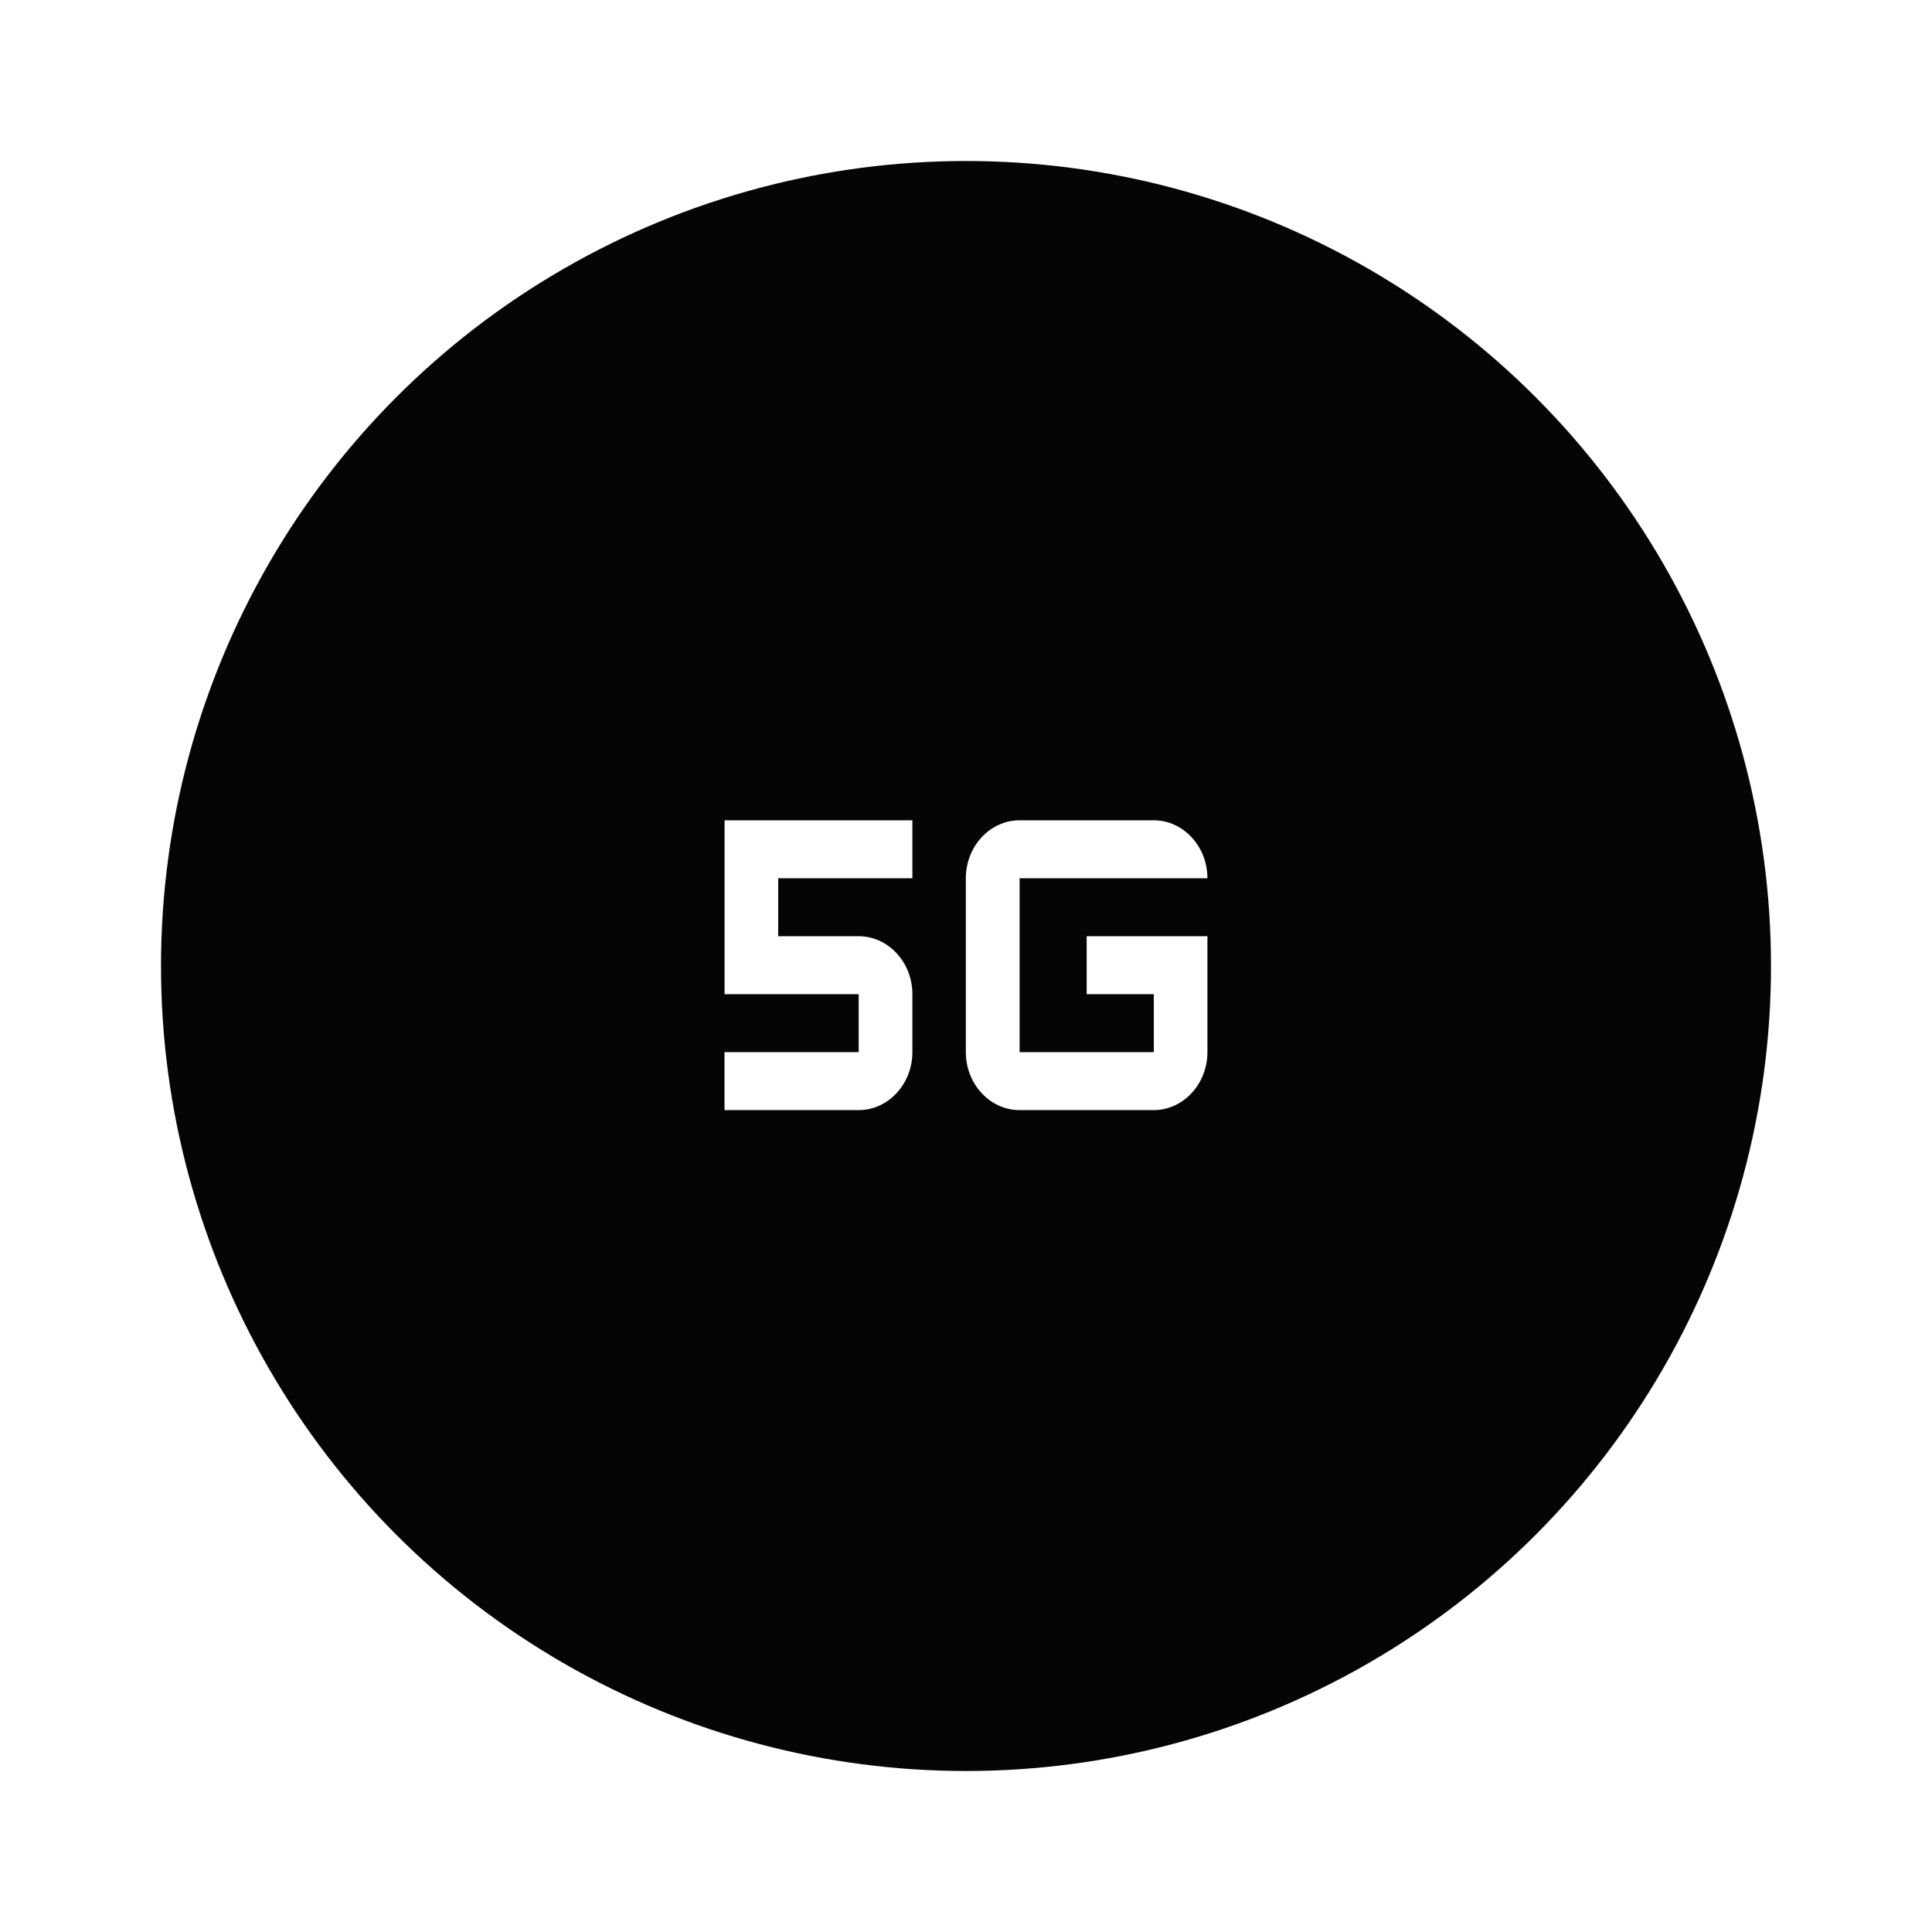 <?xml version="1.0" encoding="UTF-8"?>
<svg id="Layer_1" xmlns="http://www.w3.org/2000/svg" version="1.1" viewBox="0 0 24 24">
  <!-- Generator: Adobe Illustrator 30.0.0, SVG Export Plug-In . SVG Version: 2.1.1 Build 123)  -->
  <defs>
    <style>
      .st0 {
        fill: #050505;
      }

      .st1 {
        fill: #fff;
      }
    </style>
  </defs>
  <rect class="st1" width="24" height="24"/>
  <circle class="st0" cx="12" cy="12" r="10"/>
  <path class="st1" d="M13.5,12.35h.833v.72h-1.667v-2.16h2.333c0-.396-.3-.72-.667-.72h-1.667c-.367,0-.667.324-.667.72v2.16c0,.396.3.72.667.72h1.667c.367,0,.667-.324.667-.72v-1.44h-1.5v.72Z"/>
  <path class="st1" d="M9,12.35h1.667v.72h-1.667v.72h1.667c.367,0,.667-.324.667-.72v-.72c0-.396-.3-.72-.667-.72h-1v-.72h1.667v-.72h-2.333v2.16Z"/>
</svg>